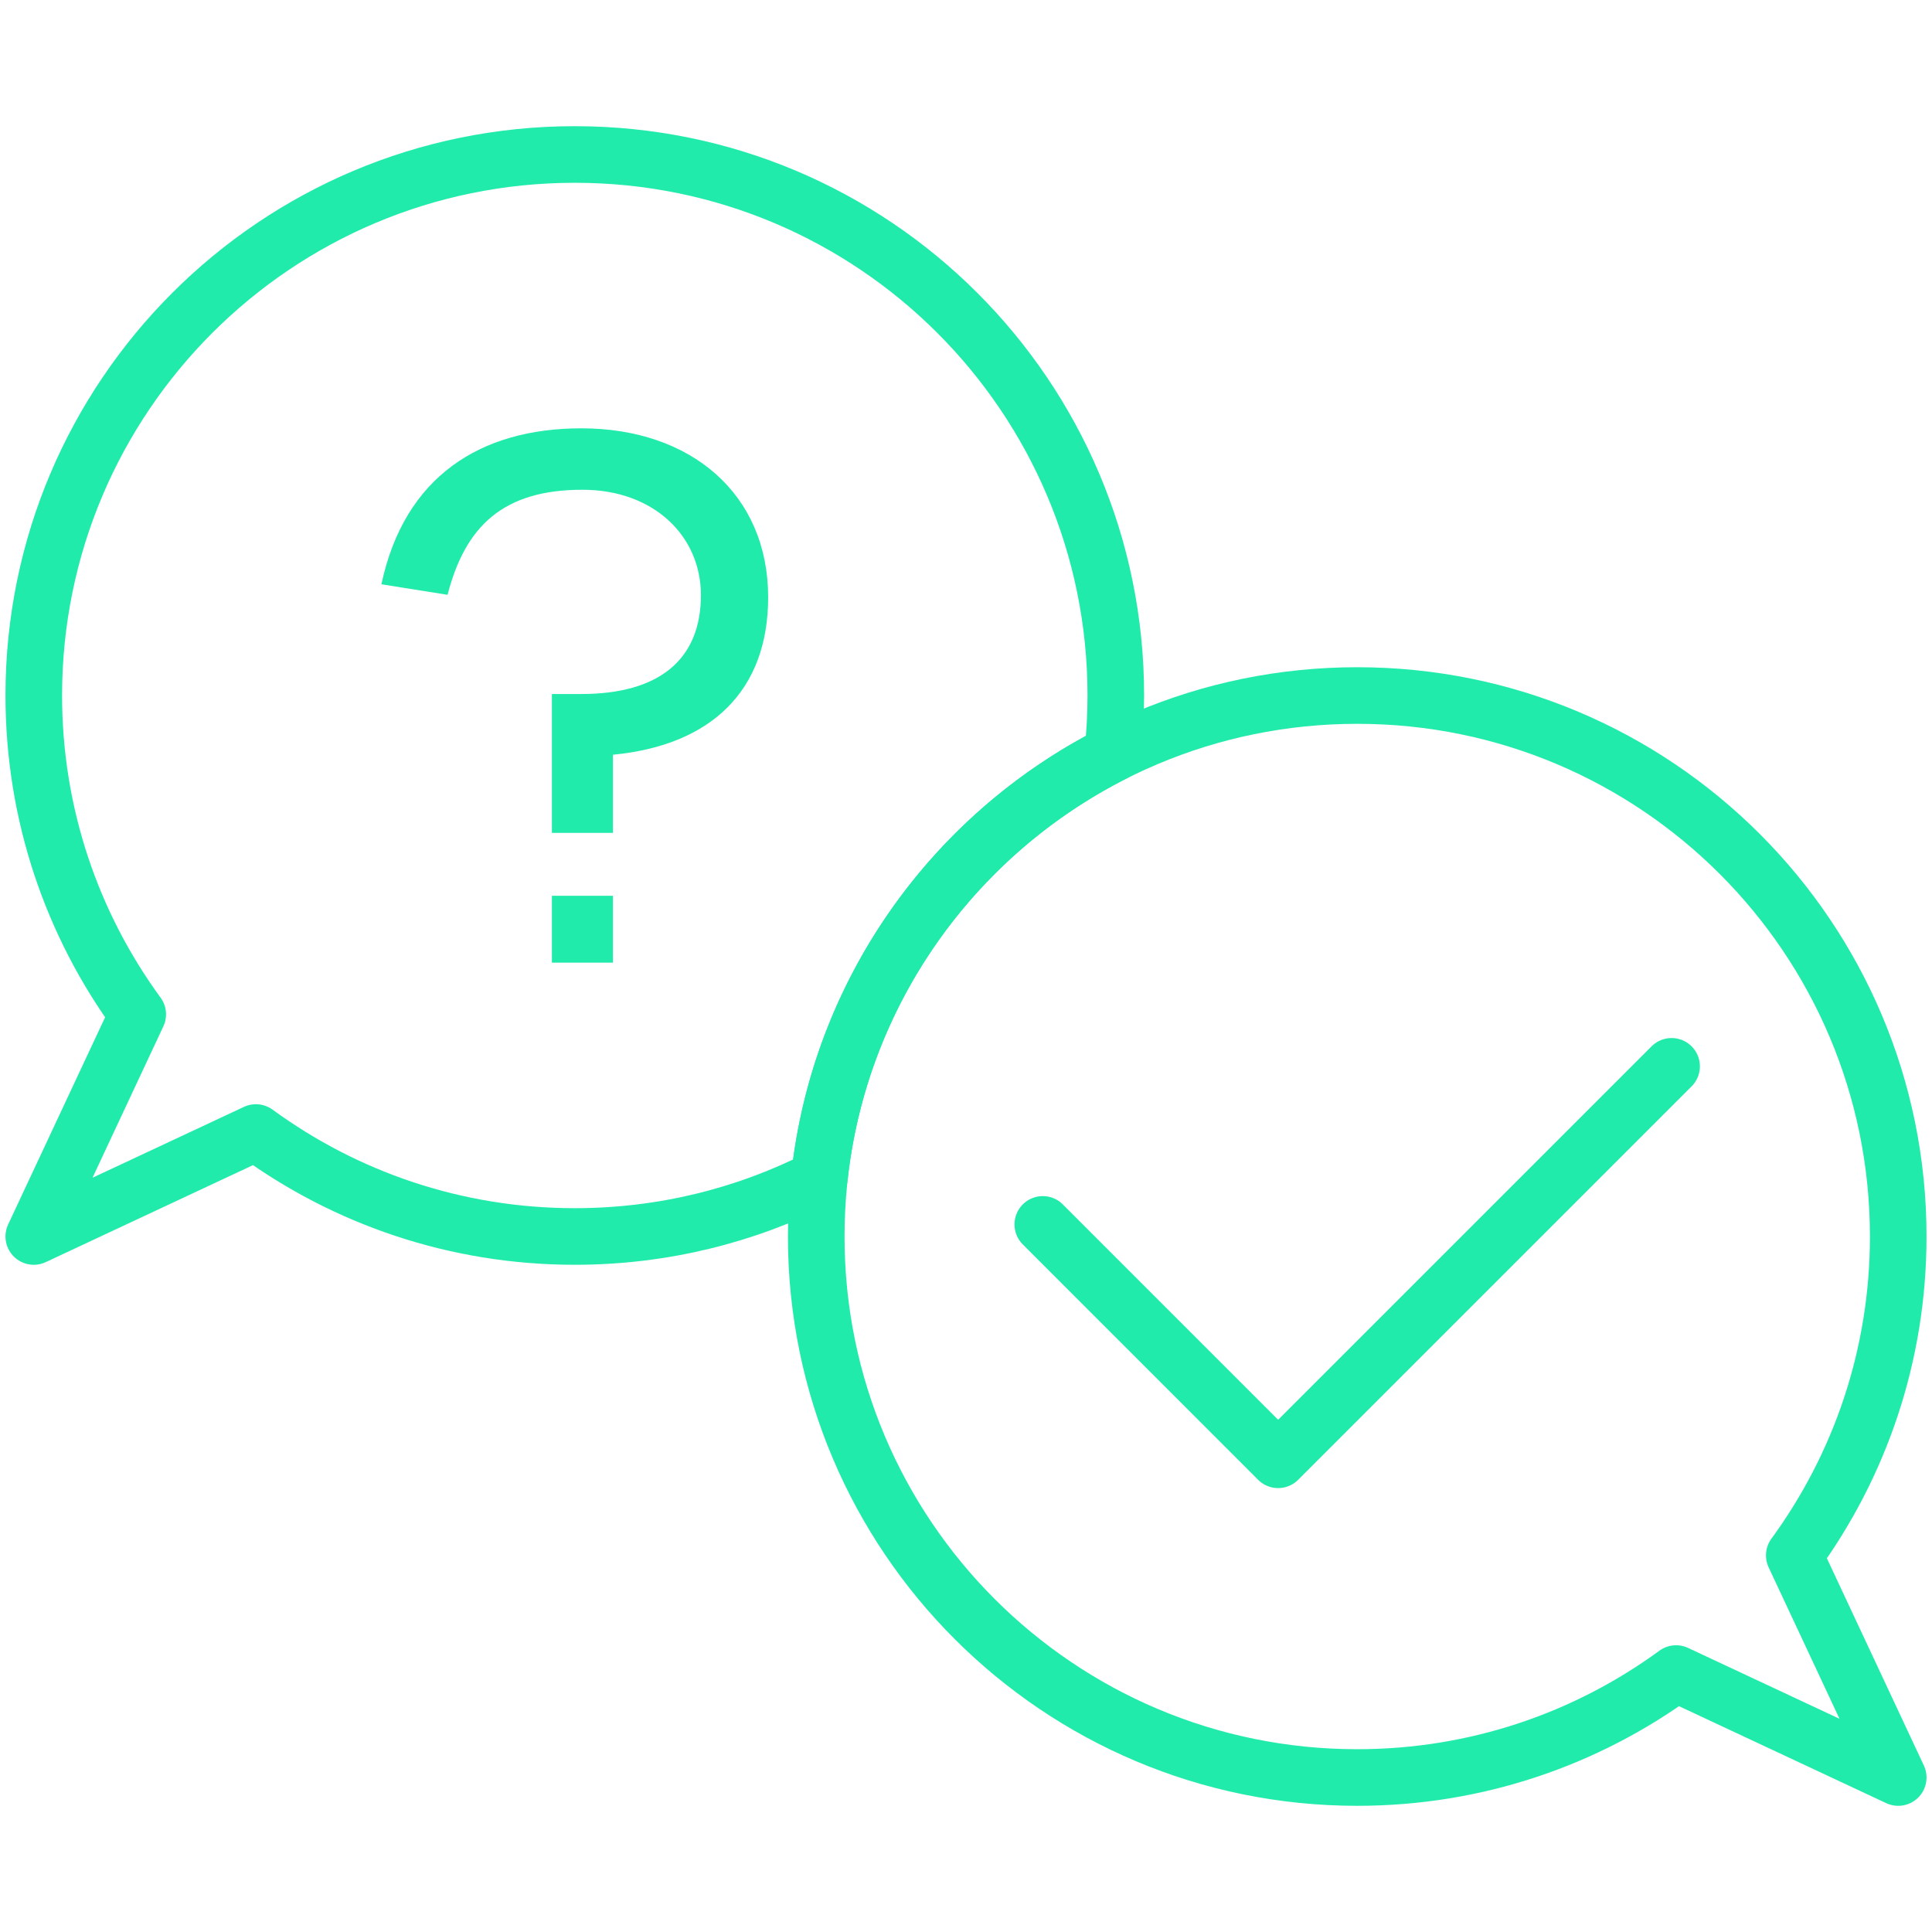 <?xml version="1.0" encoding="UTF-8"?>
<svg id="_Слой_1" data-name="Слой 1" xmlns="http://www.w3.org/2000/svg" viewBox="0 0 512 512">
  <defs>
    <style>
      .cls-1 {
        fill: #21ebaa;
      }

      .cls-2 {
        fill: none;
        stroke: #21ebaa;
        stroke-linecap: round;
        stroke-linejoin: round;
        stroke-width: 15px;
      }
    </style>
  </defs>
  <polyline class="cls-2" points="276.35 324.48 338.72 386.86 442.99 282.59"/>
  <path class="cls-2" d="M475.5,412.19c17.32-23.7,27.55-52.9,27.55-84.5,0-79.18-64.19-143.37-143.37-143.37s-143.37,64.19-143.37,143.37,64.19,143.37,143.37,143.37c31.6,0,60.81-10.23,84.5-27.55,29.43,13.77,58.87,27.55,58.87,27.55,0,0-13.78-29.45-27.55-58.87Z"/>
  <path class="cls-2" d="M294.87,199.76c.54-5.08.83-10.23.83-15.45,0-79.18-64.19-143.37-143.37-143.37S8.95,105.13,8.95,184.31c0,31.6,10.23,60.81,27.55,84.5-13.77,29.43-27.55,58.87-27.55,58.87,0,0,29.45-13.78,58.87-27.55,23.7,17.32,52.9,27.55,84.5,27.55,23.32,0,45.34-5.57,64.8-15.45,5.28-49.24,35.48-91.02,77.74-112.47Z"/>
  <path class="cls-1" d="M162.44,200.01v20.71h-16.18v-36.8h7.8c20.42,0,31.69-8.96,31.69-26.2,0-15.7-12.52-27.93-31.4-27.93-20.9,0-31.02,9.54-35.74,27.84l-17.53-2.79c6.07-28.51,26.2-41.33,52.98-41.33,29.09,0,49.51,17.44,49.51,44.79,0,24.66-15.03,39.21-41.13,41.71ZM146.26,255.11v-17.72h16.18v17.72h-16.18Z"/>
</svg>